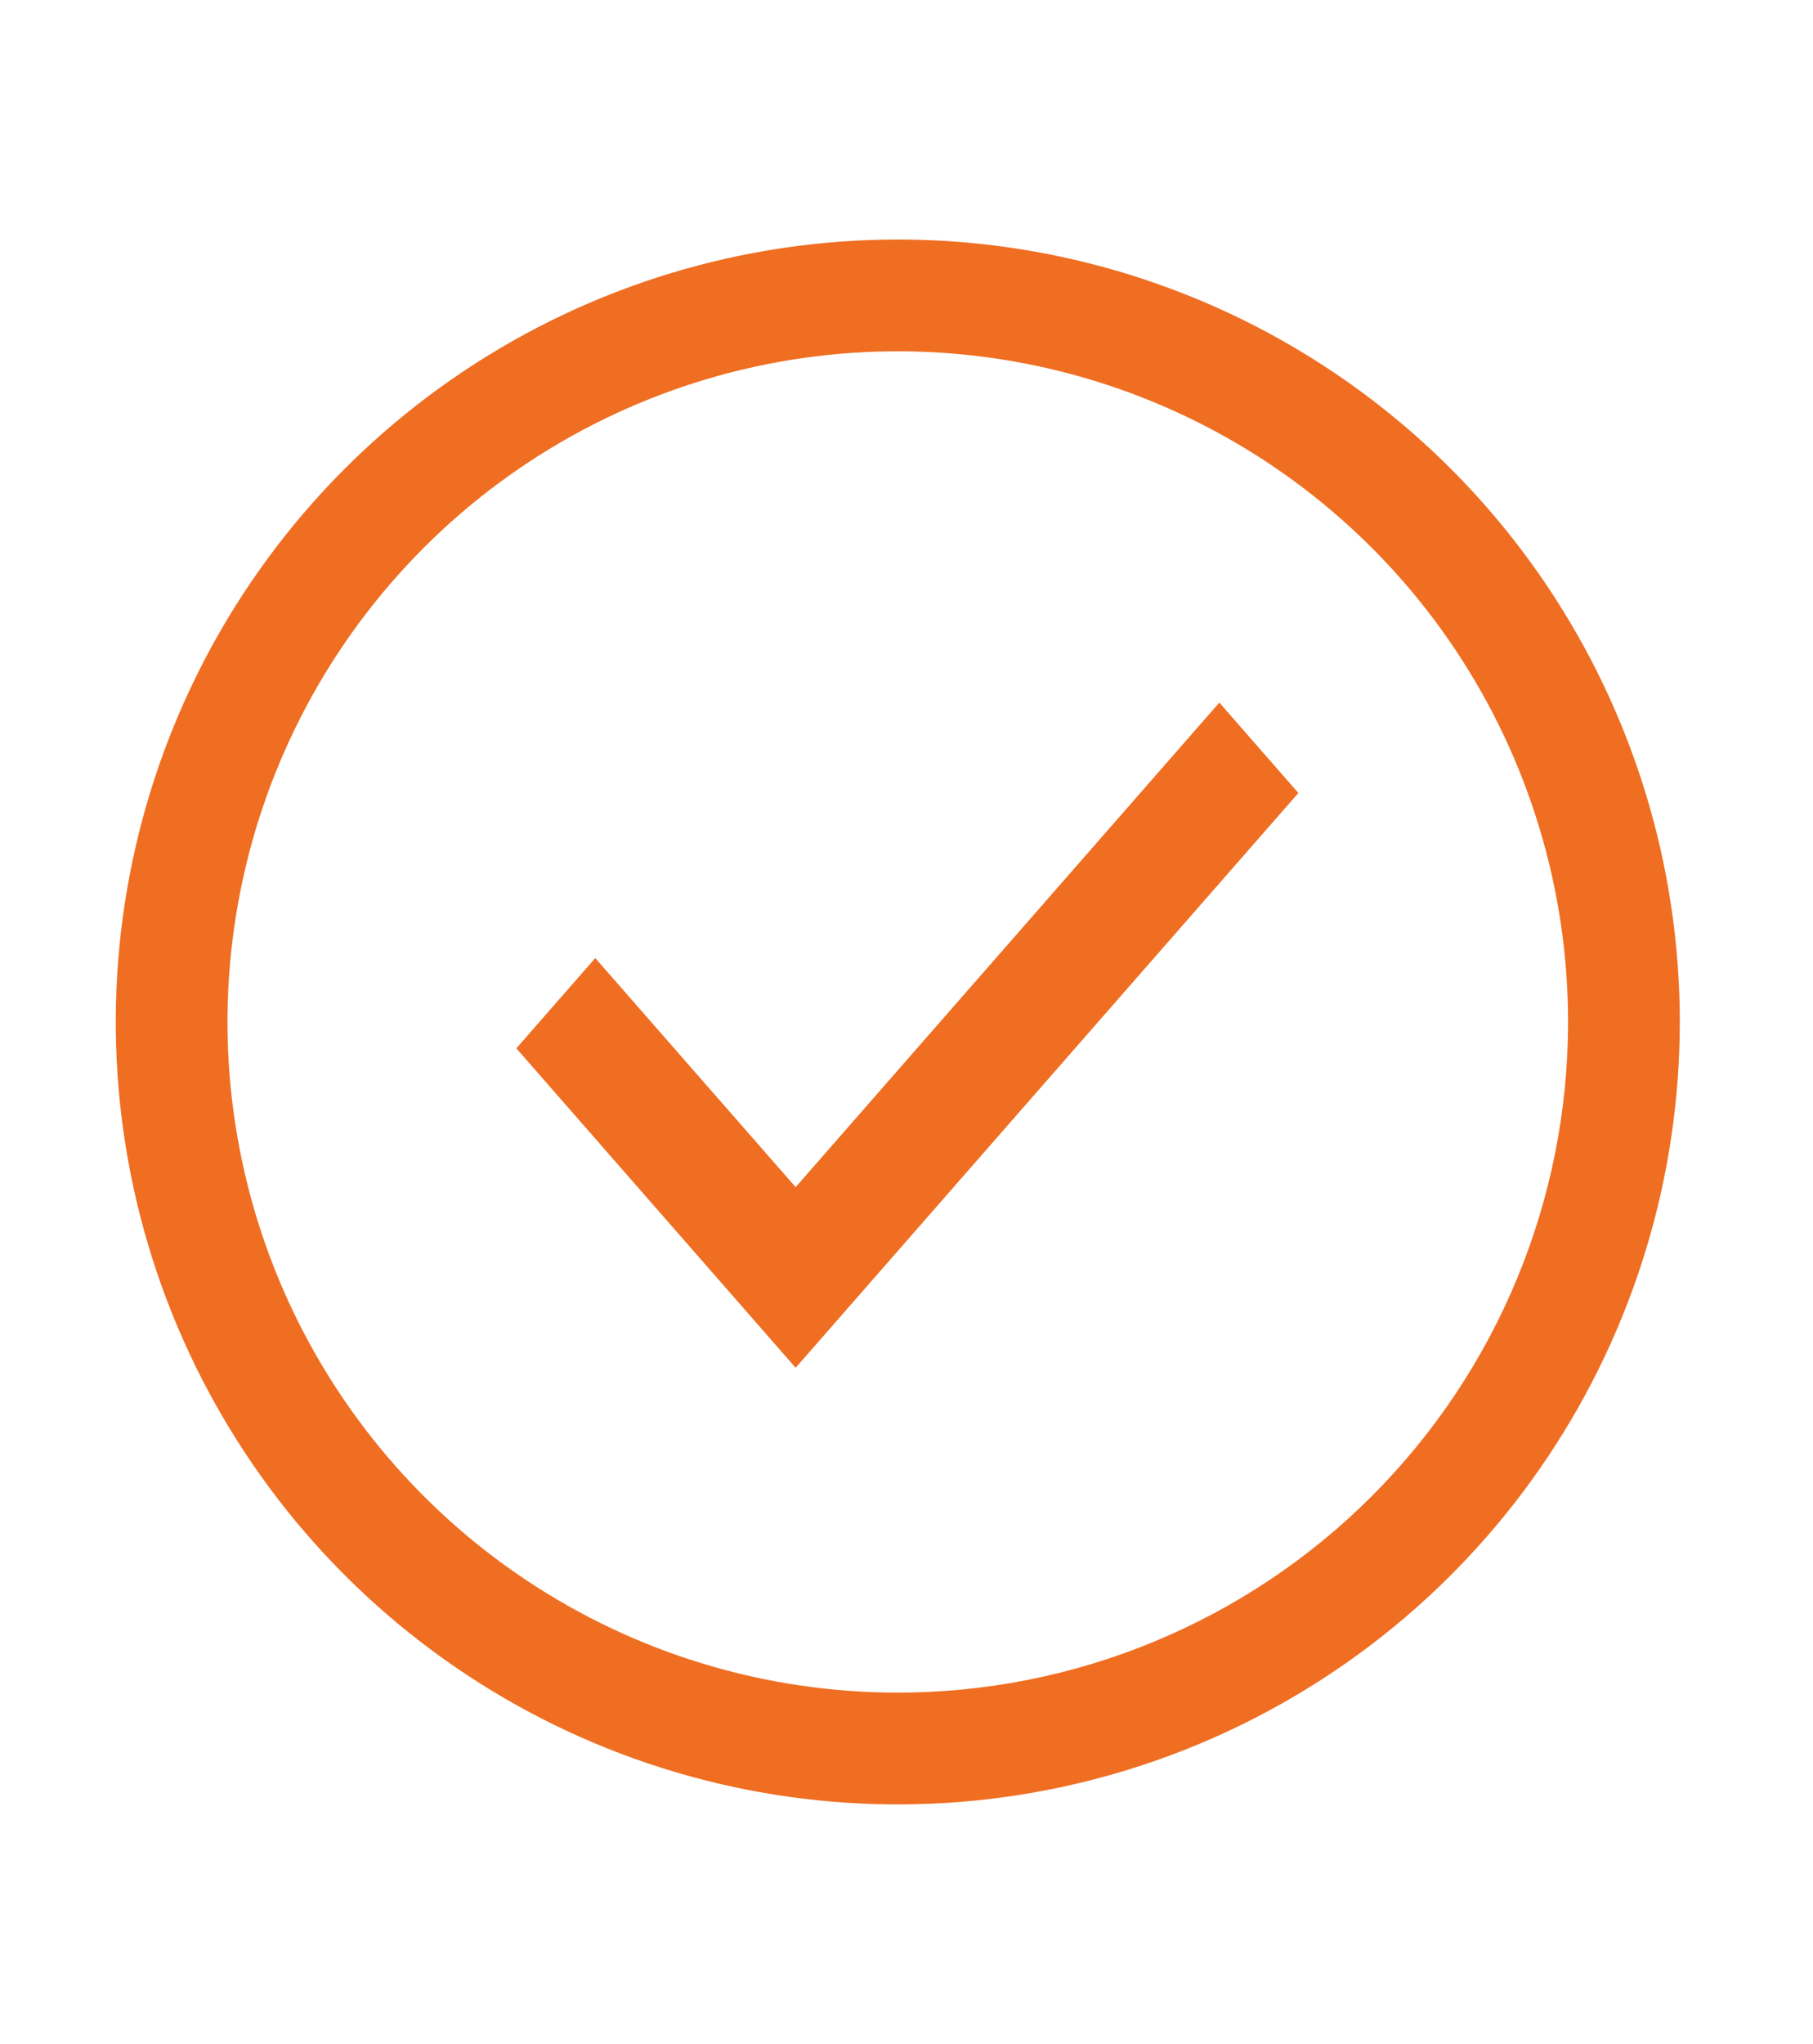 <svg width="71" height="80" viewBox="0 0 71 80" fill="none" xmlns="http://www.w3.org/2000/svg">
<path d="M35.158 9.375C29.101 9.375 23.18 11.171 18.144 14.536C13.108 17.901 9.182 22.684 6.865 28.28C4.547 33.876 3.94 40.034 5.122 45.975C6.303 51.915 9.22 57.372 13.503 61.655C17.786 65.938 23.243 68.855 29.184 70.037C35.124 71.218 41.282 70.612 46.878 68.294C52.474 65.976 57.257 62.051 60.622 57.014C63.987 51.978 65.783 46.057 65.783 40C65.783 31.878 62.557 24.088 56.813 18.345C51.07 12.602 43.281 9.375 35.158 9.375ZM35.158 66.25C29.967 66.25 24.891 64.71 20.575 61.826C16.258 58.942 12.893 54.842 10.906 50.045C8.92 45.249 8.4 39.971 9.413 34.879C10.426 29.787 12.926 25.11 16.597 21.438C20.268 17.767 24.945 15.267 30.037 14.254C35.129 13.242 40.407 13.761 45.204 15.748C50 17.735 54.1 21.099 56.984 25.416C59.869 29.733 61.408 34.808 61.408 40C61.408 46.962 58.643 53.639 53.72 58.562C48.797 63.484 42.12 66.25 35.158 66.25Z" fill="#EF6E22"/>
<path d="M31.158 53.535L20.221 41.032L23.312 37.5L31.158 46.465L47.751 27.5L50.846 31.038L31.158 53.535Z" fill="#EF6E22"/>
</svg>
